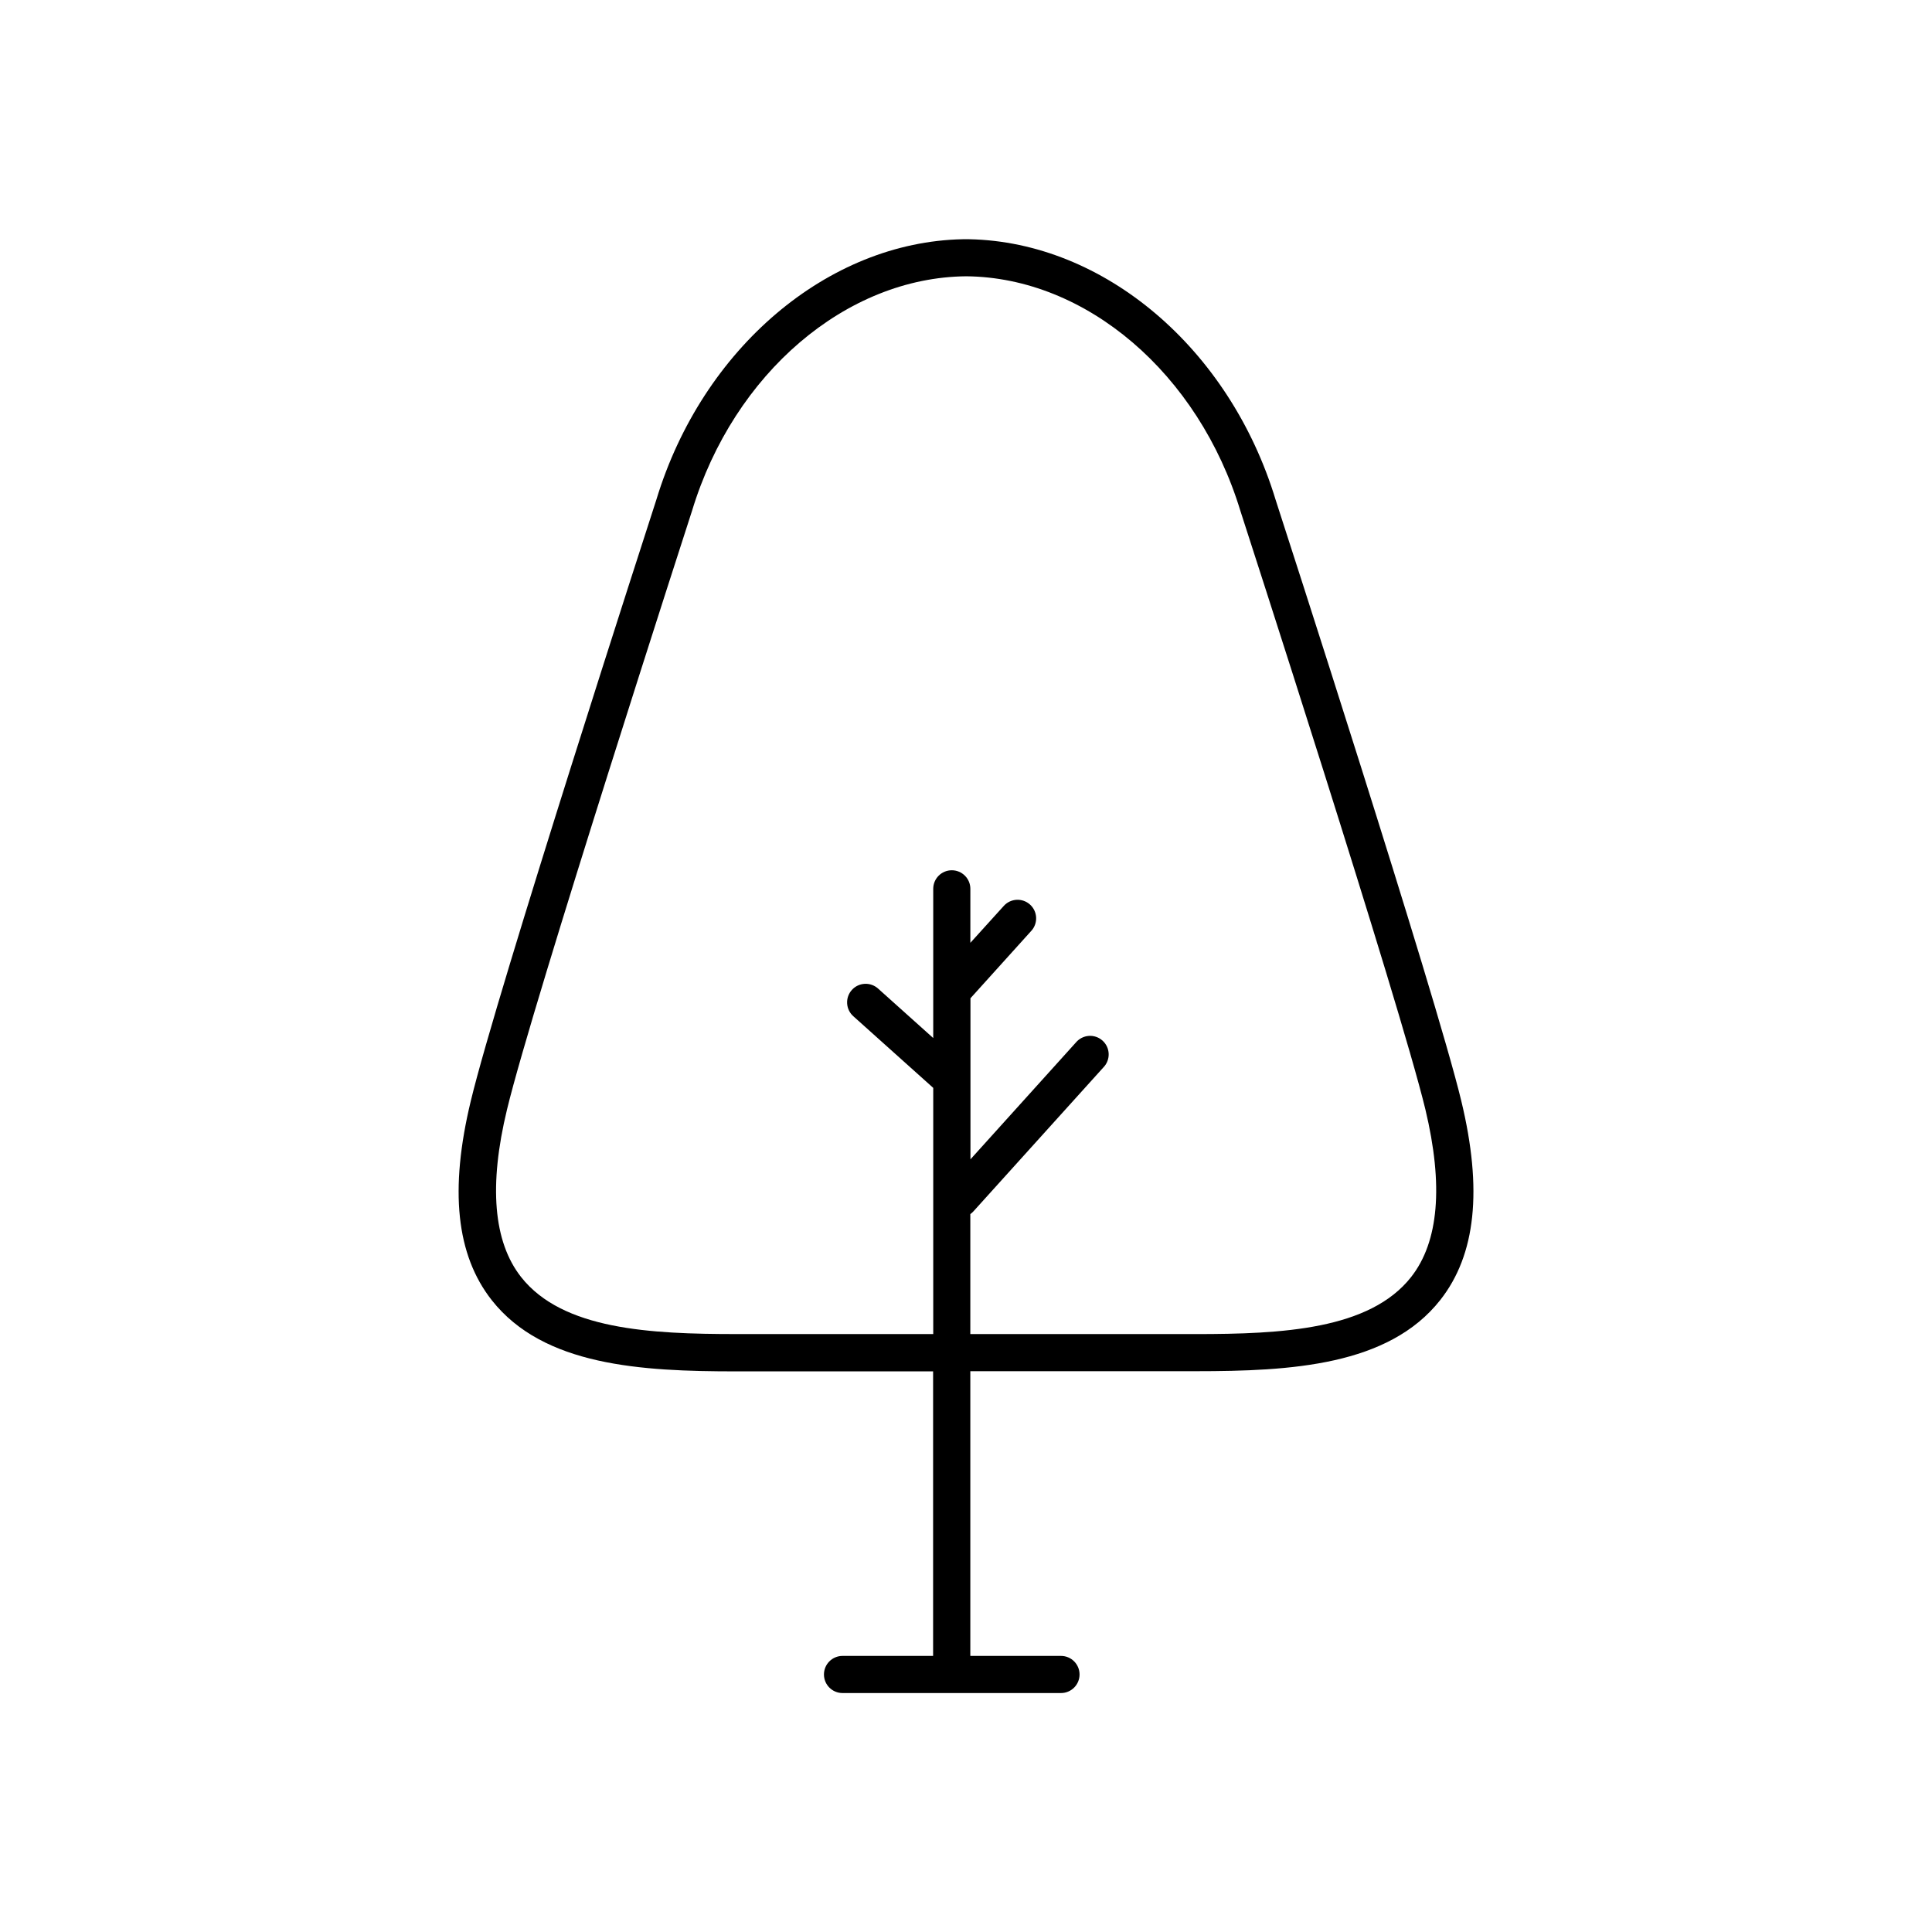 <?xml version="1.0" encoding="UTF-8"?>
<!-- The Best Svg Icon site in the world: iconSvg.co, Visit us! https://iconsvg.co -->
<svg fill="#000000" width="800px" height="800px" version="1.1" viewBox="144 144 512 512" xmlns="http://www.w3.org/2000/svg">
 <path d="m531.25 435.72c-6.988-28.93-47.508-154.05-49.199-159.27-12.191-40.148-45.461-68.332-81.191-69.051h-0.336-1.062-0.336c-35.73 0.719-68.98 28.898-81.16 68.957-1.723 5.312-42.242 130.43-49.199 159.41-5.688 23.547-3.867 40.816 5.559 52.801 13.719 17.406 39.539 18.863 64.805 18.863h52.152v75.402l-24.004 0.004c-2.719 0-4.922 2.203-4.922 4.922 0 2.715 2.203 4.918 4.922 4.918h57.898c2.715 0 4.918-2.203 4.918-4.918 0-2.719-2.203-4.922-4.918-4.922h-24.031v-75.453h59.738c25.27 0 51.09-1.457 64.805-18.863 9.43-11.984 11.25-29.254 5.562-52.801zm-13.293 46.711c-10.98 13.953-34.215 15.113-57.07 15.113h-59.742v-31.793c0.297-0.211 0.574-0.449 0.816-0.719l34.441-38.148c0.941-0.957 1.449-2.258 1.41-3.598-0.039-1.344-0.625-2.609-1.625-3.508-0.996-0.898-2.316-1.352-3.652-1.254-1.34 0.102-2.578 0.742-3.434 1.773l-27.918 30.938v-42.684l16.137-17.879h0.004c1.82-2.019 1.66-5.133-0.359-6.953s-5.133-1.66-6.953 0.359l-8.855 9.781v-14.309c0-2.719-2.203-4.918-4.922-4.918-2.715 0-4.918 2.199-4.918 4.918v39.539l-14.562-13.059c-0.969-0.895-2.254-1.367-3.57-1.305-1.316 0.059-2.555 0.645-3.434 1.625-0.883 0.98-1.332 2.273-1.25 3.59 0.078 1.316 0.684 2.543 1.68 3.41l21.137 18.953v65.238h-52.152c-22.859 0-46.09-1.16-57.07-15.113-7.34-9.328-8.602-24.266-3.731-44.398 6.887-28.535 48.609-157.34 49.051-158.72 11.059-36.406 40.875-61.805 72.641-62.09 31.762 0.285 61.578 25.73 72.66 62.168 0.422 1.301 42.137 130.07 49.031 158.64 4.812 20.133 3.551 35.07-3.789 44.398z"/>
</svg>